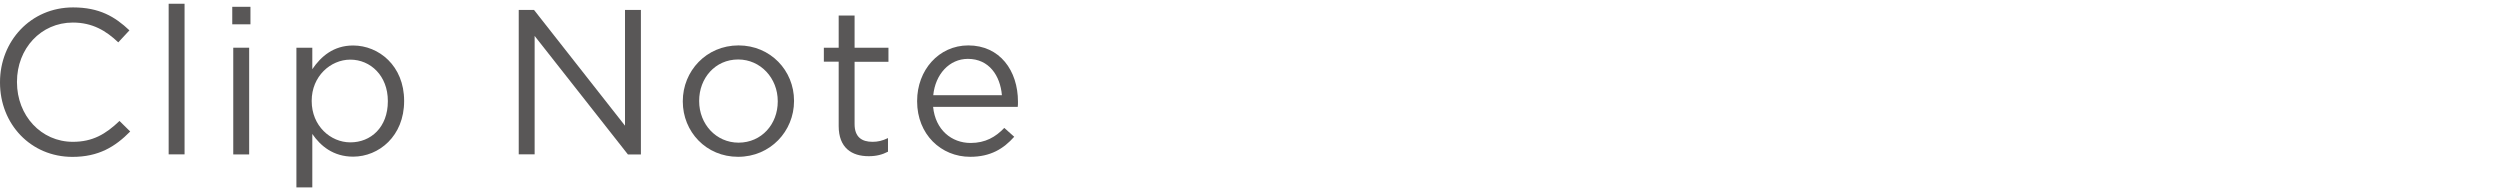 <?xml version="1.0" encoding="utf-8"?>
<!-- Generator: Adobe Illustrator 28.1.0, SVG Export Plug-In . SVG Version: 6.00 Build 0)  -->
<svg version="1.1" xmlns="http://www.w3.org/2000/svg" xmlns:xlink="http://www.w3.org/1999/xlink" x="0px" y="0px"
	 viewBox="0 0 327 25" style="enable-background:new 0 0 327 25;" xml:space="preserve">
<style type="text/css">
	.st0{fill:#595757;}
</style>
<g id="レイヤー_1">
	<g>
		<g>
			<path class="st0" d="M0,10.8v-0.05C0,5.4,4,0.97,9.56,0.97c3.43,0,5.48,1.21,7.37,3l-1.46,1.57c-1.59-1.51-3.37-2.59-5.94-2.59
				c-4.18,0-7.31,3.4-7.31,7.75v0.05c0,4.37,3.16,7.8,7.31,7.8c2.59,0,4.29-1,6.1-2.73l1.4,1.38c-1.97,2-4.13,3.32-7.56,3.32
				C4.02,20.52,0,16.23,0,10.8z"/>
			<path class="st0" d="M22.06,0.49h2.08v19.7h-2.08V0.49z"/>
			<path class="st0" d="M30.38,0.89h2.38v2.29h-2.38V0.89z M30.51,6.24h2.08v13.96h-2.08V6.24z"/>
			<path class="st0" d="M38.77,6.24h2.08v2.81c1.13-1.67,2.78-3.1,5.34-3.1c3.35,0,6.67,2.65,6.67,7.23v0.05
				c0,4.56-3.29,7.26-6.67,7.26c-2.59,0-4.27-1.4-5.34-2.97v6.99h-2.08V6.24z M50.73,13.26V13.2c0-3.29-2.27-5.4-4.91-5.4
				c-2.59,0-5.05,2.19-5.05,5.37v0.05c0,3.24,2.46,5.4,5.05,5.4C48.52,18.63,50.73,16.63,50.73,13.26z"/>
			<path class="st0" d="M67.85,1.3h2l11.9,15.14V1.3h2.08v18.9h-1.7L69.93,4.7v15.49h-2.08V1.3z"/>
			<path class="st0" d="M89.31,13.28v-0.05c0-3.94,3.08-7.29,7.29-7.29c4.18,0,7.26,3.29,7.26,7.23v0.05c0,3.94-3.1,7.29-7.31,7.29
				C92.36,20.52,89.31,17.22,89.31,13.28z M101.73,13.28v-0.05c0-3-2.24-5.45-5.18-5.45c-3.02,0-5.1,2.46-5.1,5.4v0.05
				c0,3,2.21,5.43,5.16,5.43C99.63,18.65,101.73,16.23,101.73,13.28z"/>
			<path class="st0" d="M109.7,16.49V8.07h-1.94V6.24h1.94V2.03h2.08v4.21h4.43v1.84h-4.43v8.15c0,1.7,0.94,2.32,2.35,2.32
				c0.7,0,1.29-0.14,2.02-0.49v1.78c-0.73,0.38-1.51,0.59-2.51,0.59C111.4,20.44,109.7,19.33,109.7,16.49z"/>
			<path class="st0" d="M119.96,13.26V13.2c0-4.02,2.83-7.26,6.69-7.26c4.13,0,6.5,3.29,6.5,7.37c0,0.27,0,0.43-0.03,0.67h-11.07
				c0.3,3.02,2.43,4.72,4.91,4.72c1.92,0,3.27-0.78,4.4-1.97l1.3,1.16c-1.4,1.57-3.1,2.62-5.75,2.62
				C123.09,20.52,119.96,17.57,119.96,13.26z M131.05,12.45c-0.22-2.54-1.67-4.75-4.45-4.75c-2.43,0-4.26,2.02-4.53,4.75H131.05z"/>
		</g>
	</g>
</g>
<g id="レイヤー_2">
</g>
</svg>
